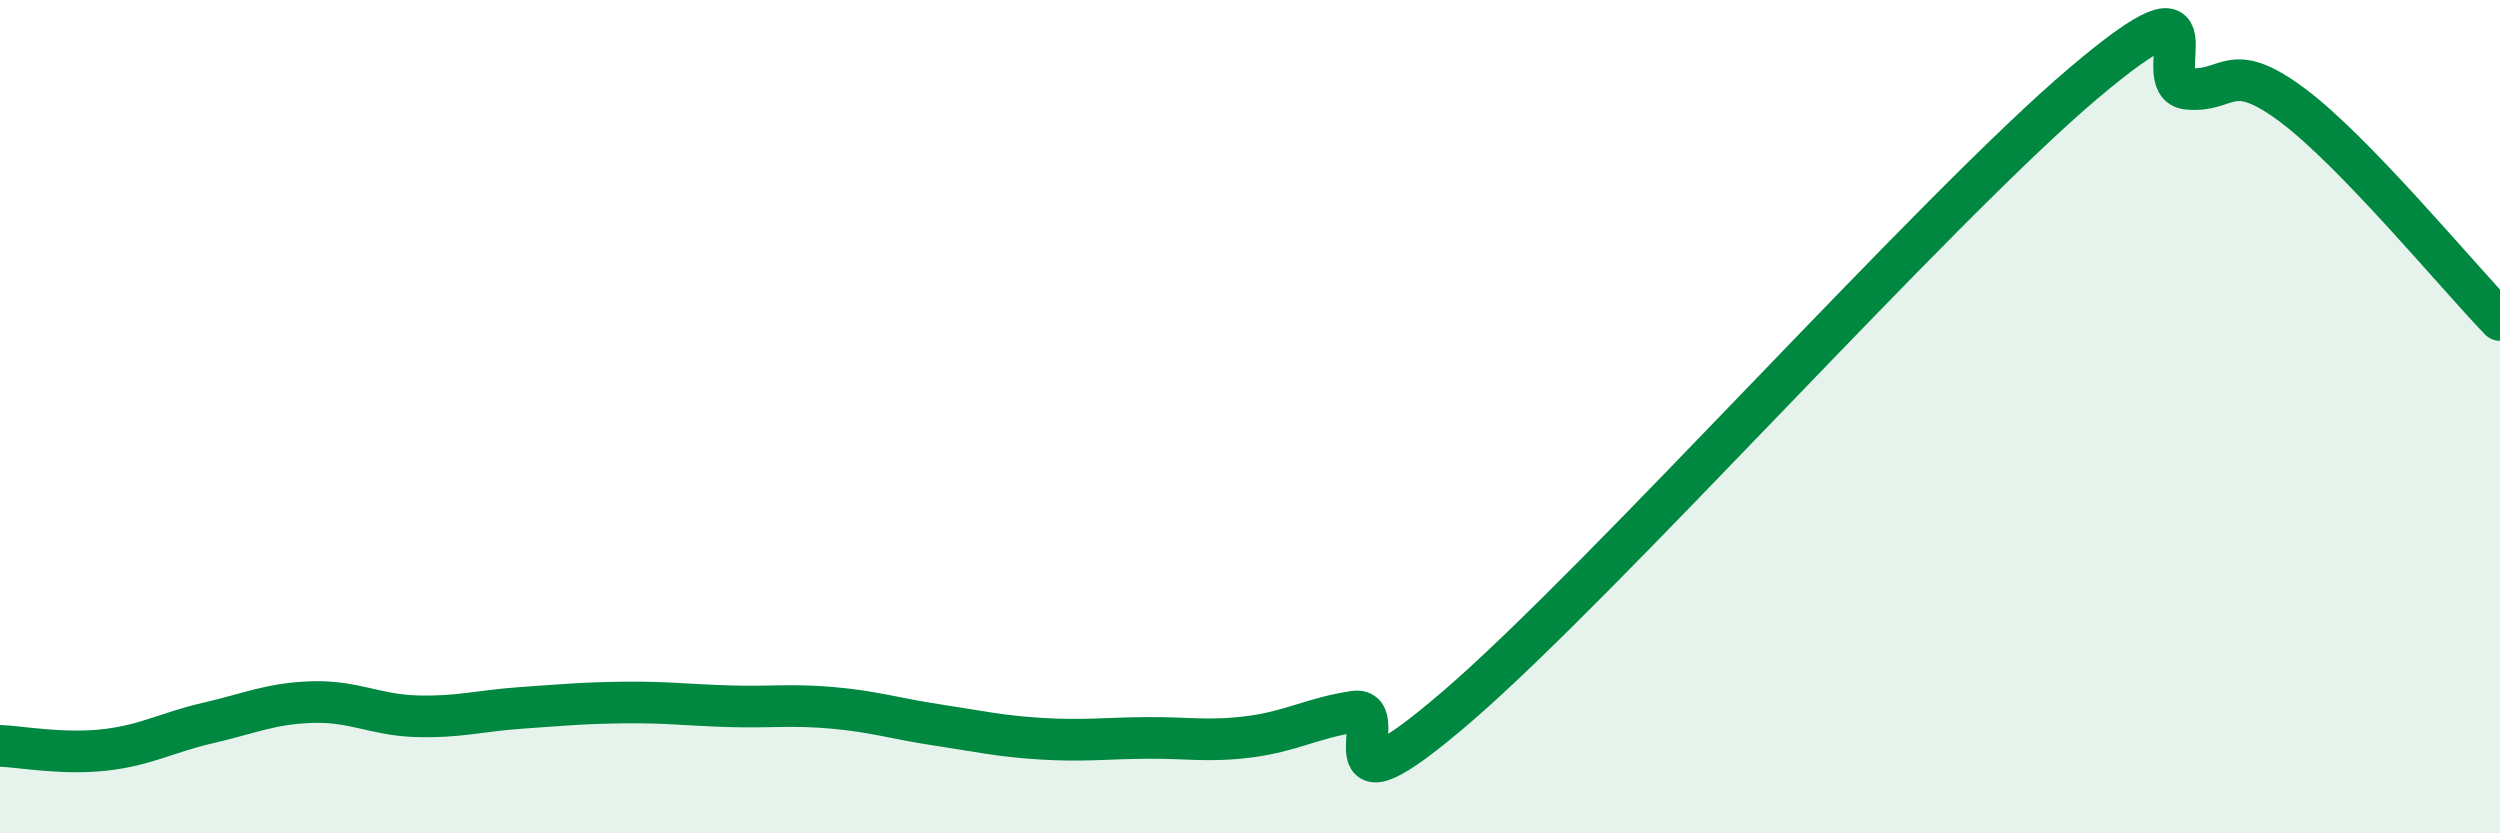 
    <svg width="60" height="20" viewBox="0 0 60 20" xmlns="http://www.w3.org/2000/svg">
      <path
        d="M 0,17.9 C 0.5,17.92 1.5,18.11 2.5,18 C 3.5,17.89 4,17.58 5,17.35 C 6,17.12 6.5,16.88 7.5,16.85 C 8.5,16.82 9,17.16 10,17.19 C 11,17.22 11.5,17.06 12.5,16.99 C 13.5,16.92 14,16.87 15,16.86 C 16,16.85 16.5,16.92 17.5,16.95 C 18.5,16.98 19,16.9 20,16.99 C 21,17.08 21.5,17.25 22.5,17.4 C 23.5,17.55 24,17.67 25,17.73 C 26,17.79 26.5,17.72 27.5,17.71 C 28.5,17.7 29,17.81 30,17.68 C 31,17.55 31.5,17.23 32.5,17.08 C 33.5,16.93 31.5,19.95 35,16.93 C 38.5,13.91 46.5,4.96 50,2 C 53.5,-0.96 51.5,2.03 52.5,2.13 C 53.5,2.23 53.5,1.4 55,2.51 C 56.5,3.62 59,6.65 60,7.68L60 20L0 20Z"
        fill="#008740"
        opacity="0.1"
        stroke-linecap="round"
        stroke-linejoin="round"
      />
      <path
        d="M 0,17.9 C 0.5,17.92 1.5,18.11 2.5,18 C 3.5,17.89 4,17.58 5,17.35 C 6,17.12 6.5,16.88 7.5,16.85 C 8.5,16.82 9,17.16 10,17.19 C 11,17.22 11.5,17.06 12.5,16.99 C 13.5,16.92 14,16.87 15,16.86 C 16,16.85 16.5,16.92 17.5,16.95 C 18.5,16.98 19,16.9 20,16.99 C 21,17.08 21.5,17.25 22.5,17.4 C 23.5,17.55 24,17.67 25,17.73 C 26,17.79 26.5,17.72 27.5,17.71 C 28.5,17.7 29,17.81 30,17.68 C 31,17.55 31.5,17.23 32.5,17.08 C 33.5,16.93 31.5,19.95 35,16.93 C 38.5,13.91 46.5,4.96 50,2 C 53.5,-0.96 51.5,2.03 52.5,2.13 C 53.5,2.23 53.5,1.4 55,2.51 C 56.5,3.62 59,6.65 60,7.68"
        stroke="#008740"
        stroke-width="1"
        fill="none"
        stroke-linecap="round"
        stroke-linejoin="round"
      />
    </svg>
  